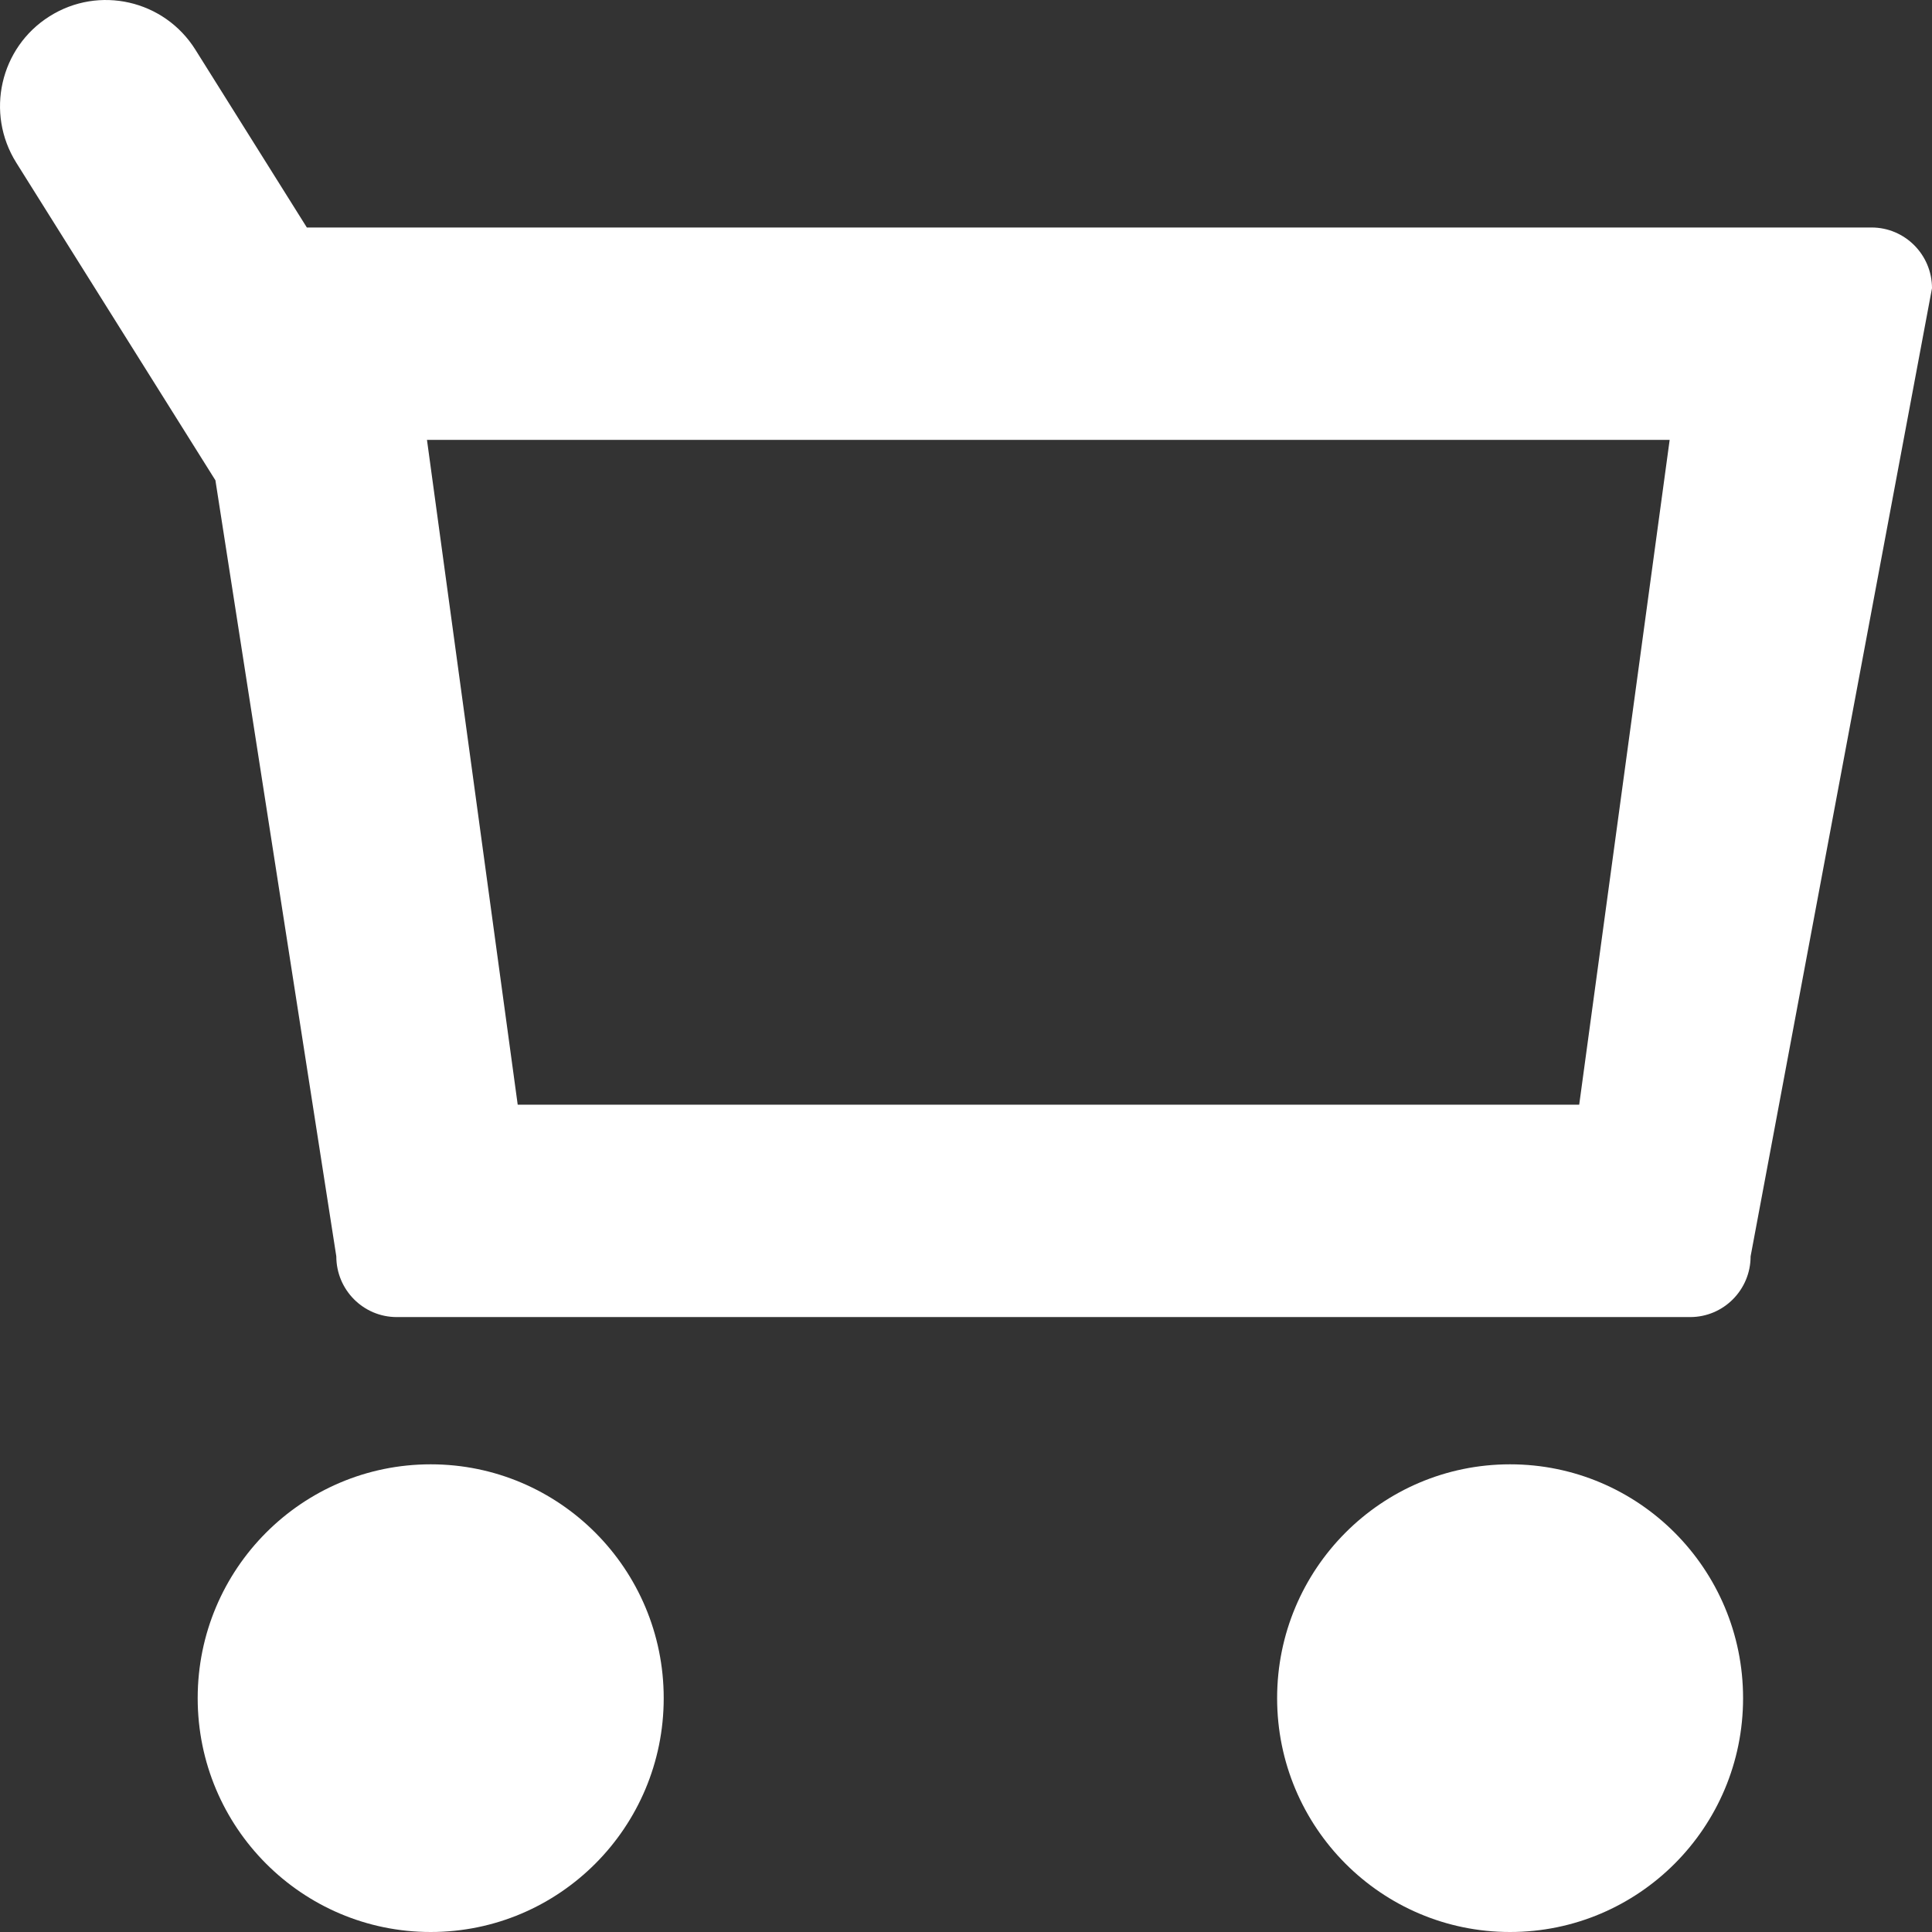 <svg xmlns="http://www.w3.org/2000/svg" width="28" height="28" viewBox="0 0 28 28" fill="none"><rect x="0" y="0" width="28" height="28" fill="#333333" stroke="none"/><path fill-rule="evenodd" clip-rule="evenodd" d="M21.885 21.222C20.02 21.222 18.509 22.739 18.509 24.611C18.509 26.483 20.02 28 21.885 28C23.75 28 25.262 26.483 25.262 24.611C25.262 22.739 23.75 21.222 21.885 21.222ZM6.242 21.222C4.377 21.222 2.865 22.739 2.865 24.611C2.865 26.483 4.377 28 6.242 28C8.107 28 9.619 26.483 9.619 24.611C9.619 22.739 8.107 21.222 6.242 21.222ZM22.887 16.01H7.503L6.188 6.375H24.198L22.887 16.01ZM27.124 3.297H4.447L2.831 0.719C2.38 -0 1.433 -0.216 0.717 0.237C0 0.689 -0.215 1.639 0.236 2.358L3.122 6.961L4.874 18.208C4.874 18.694 5.266 19.088 5.75 19.088H24.495C24.979 19.088 25.371 18.694 25.371 18.208L28 4.177C28 3.691 27.607 3.297 27.124 3.297Z" fill="white"></path></svg>